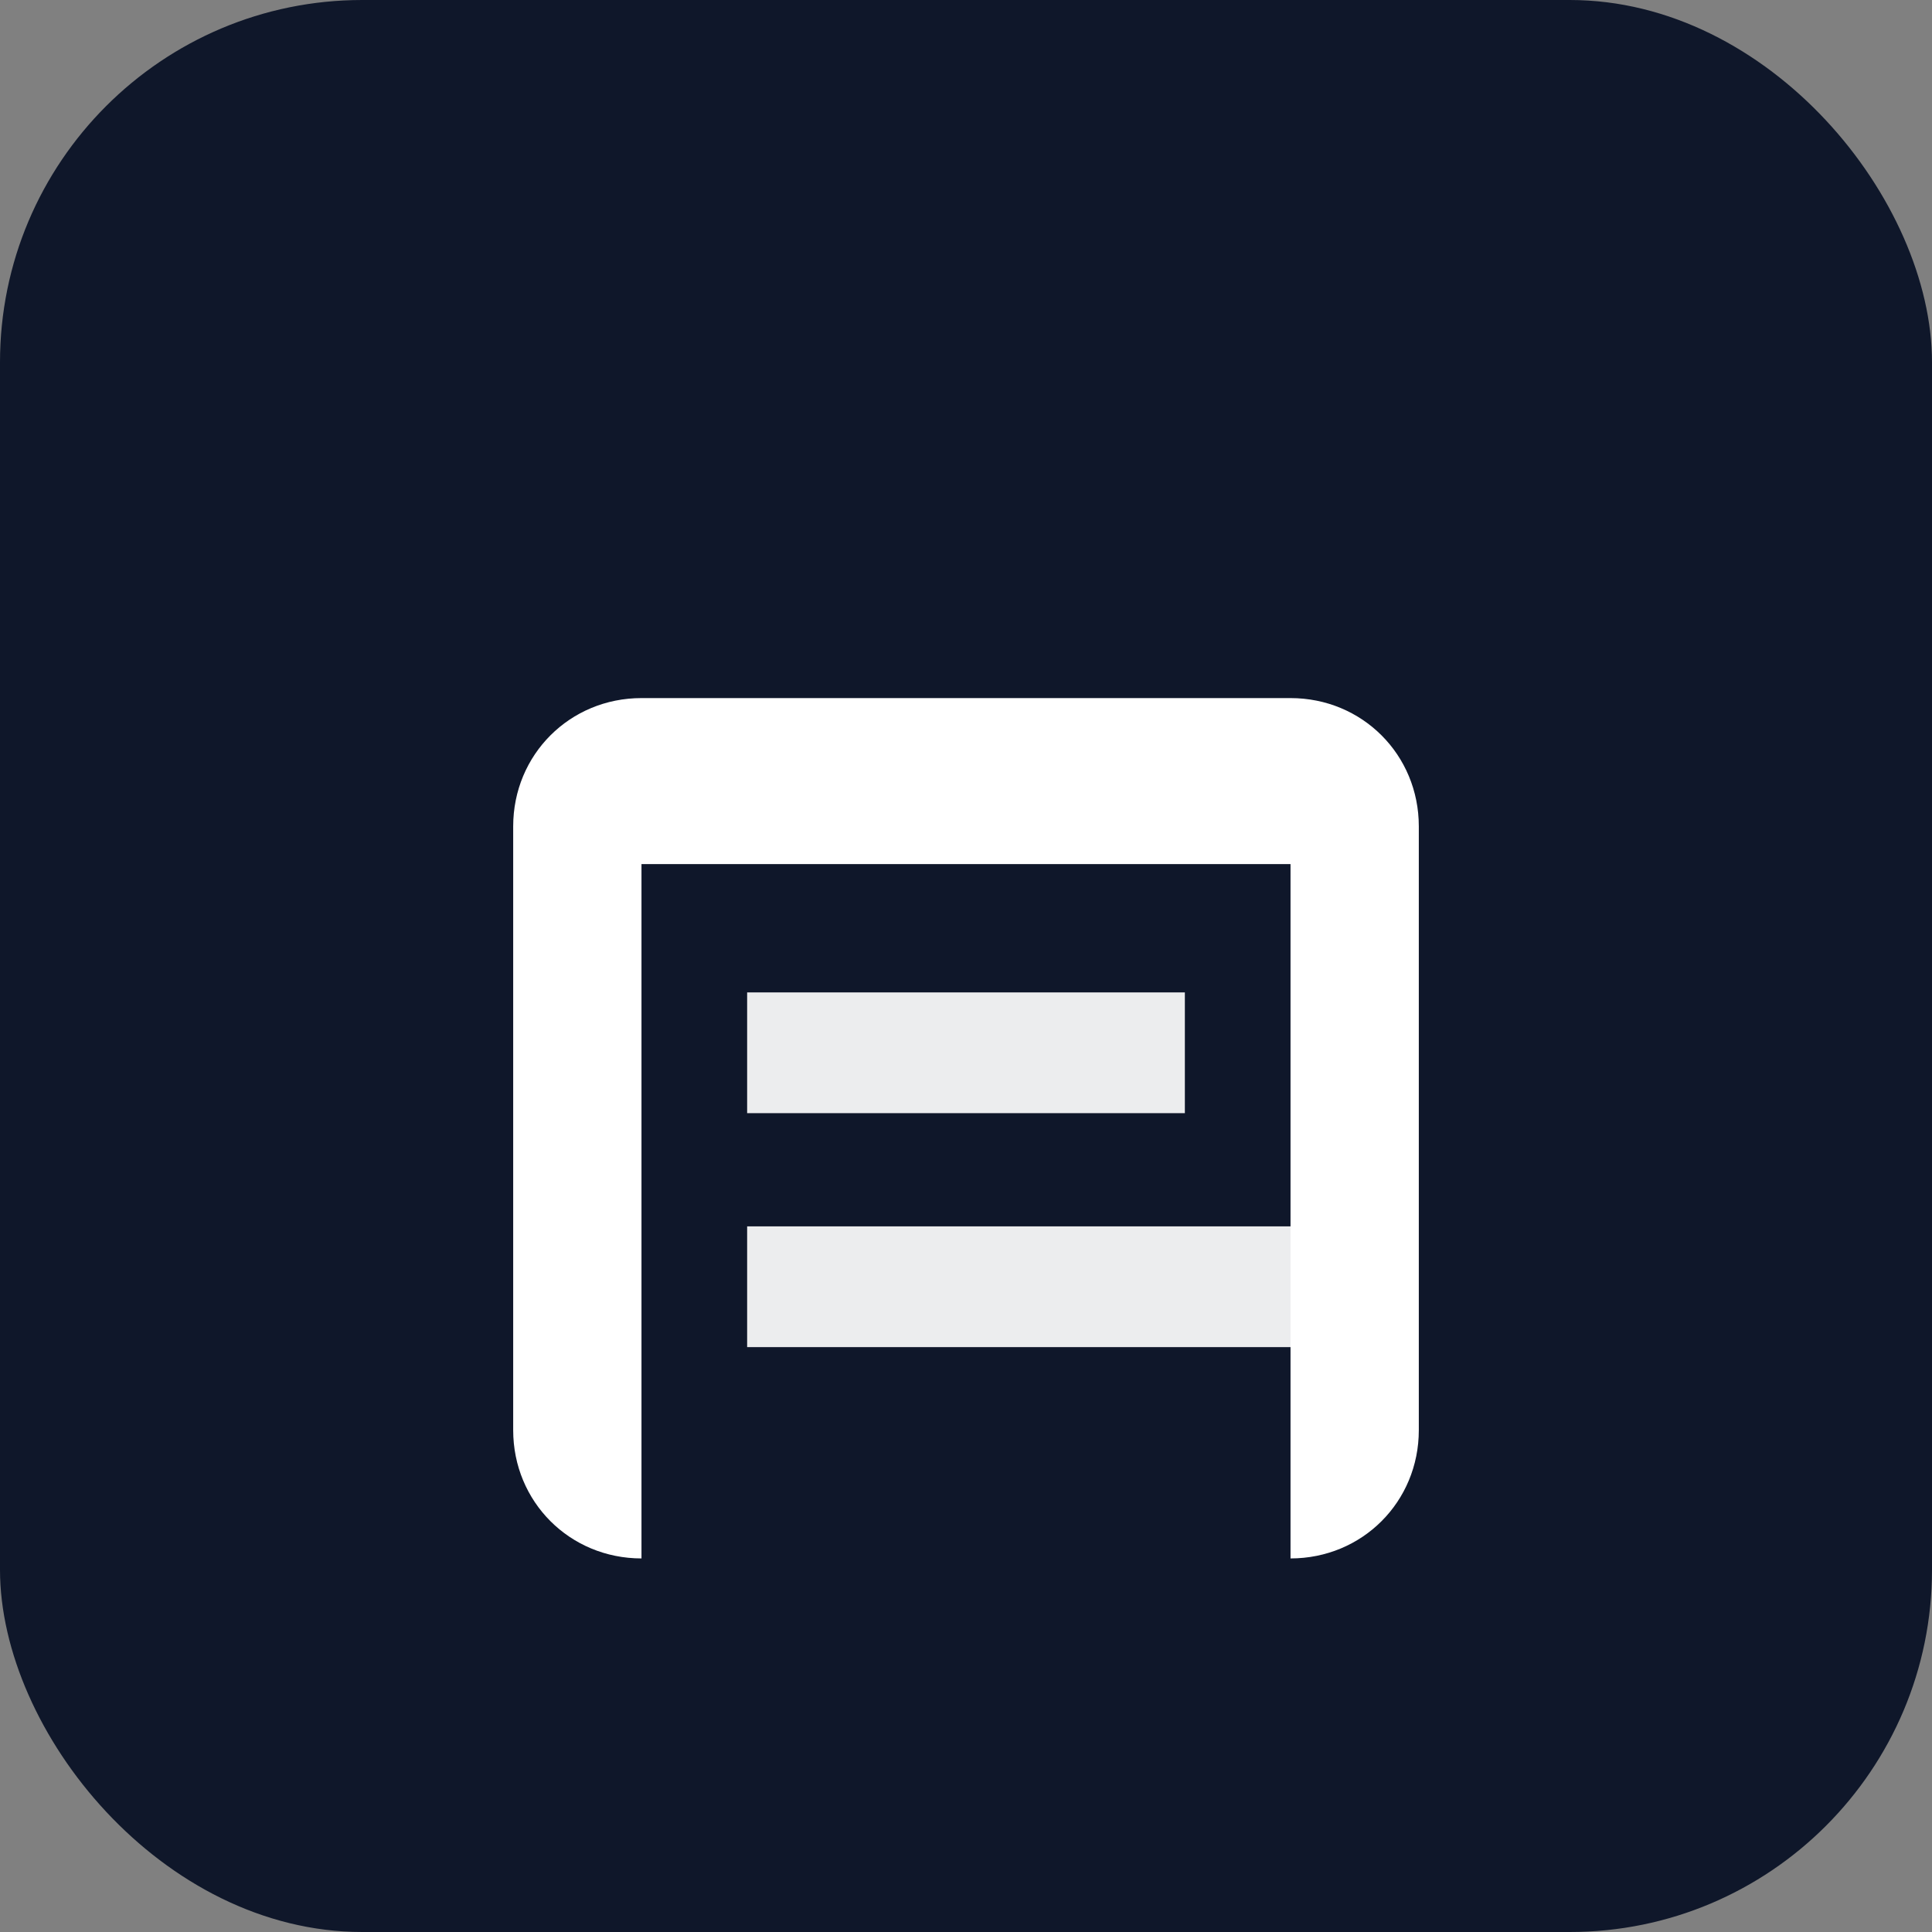 <svg xmlns="http://www.w3.org/2000/svg" viewBox="0 0 512 512" role="img" aria-label="PartnerIO">
  <rect x="0" y="0" width="512" height="512" fill="#808080" stroke="none"/>
  <rect width="512" height="512" rx="96" fill="#0f172a"/>
  <path d="M170 185h172c19 0 34 15 34 34v160c0 19-15 34-34 34H170c-19 0-34-15-34-34V219c0-19 15-34 34-34zm0 44v184h172V229H170z" fill="#ffffff"/>
  <path d="M198 263h116v32H198v-32zm0 62h152v32H198v-32z" fill="#ffffff" opacity="0.92"/>
</svg>
